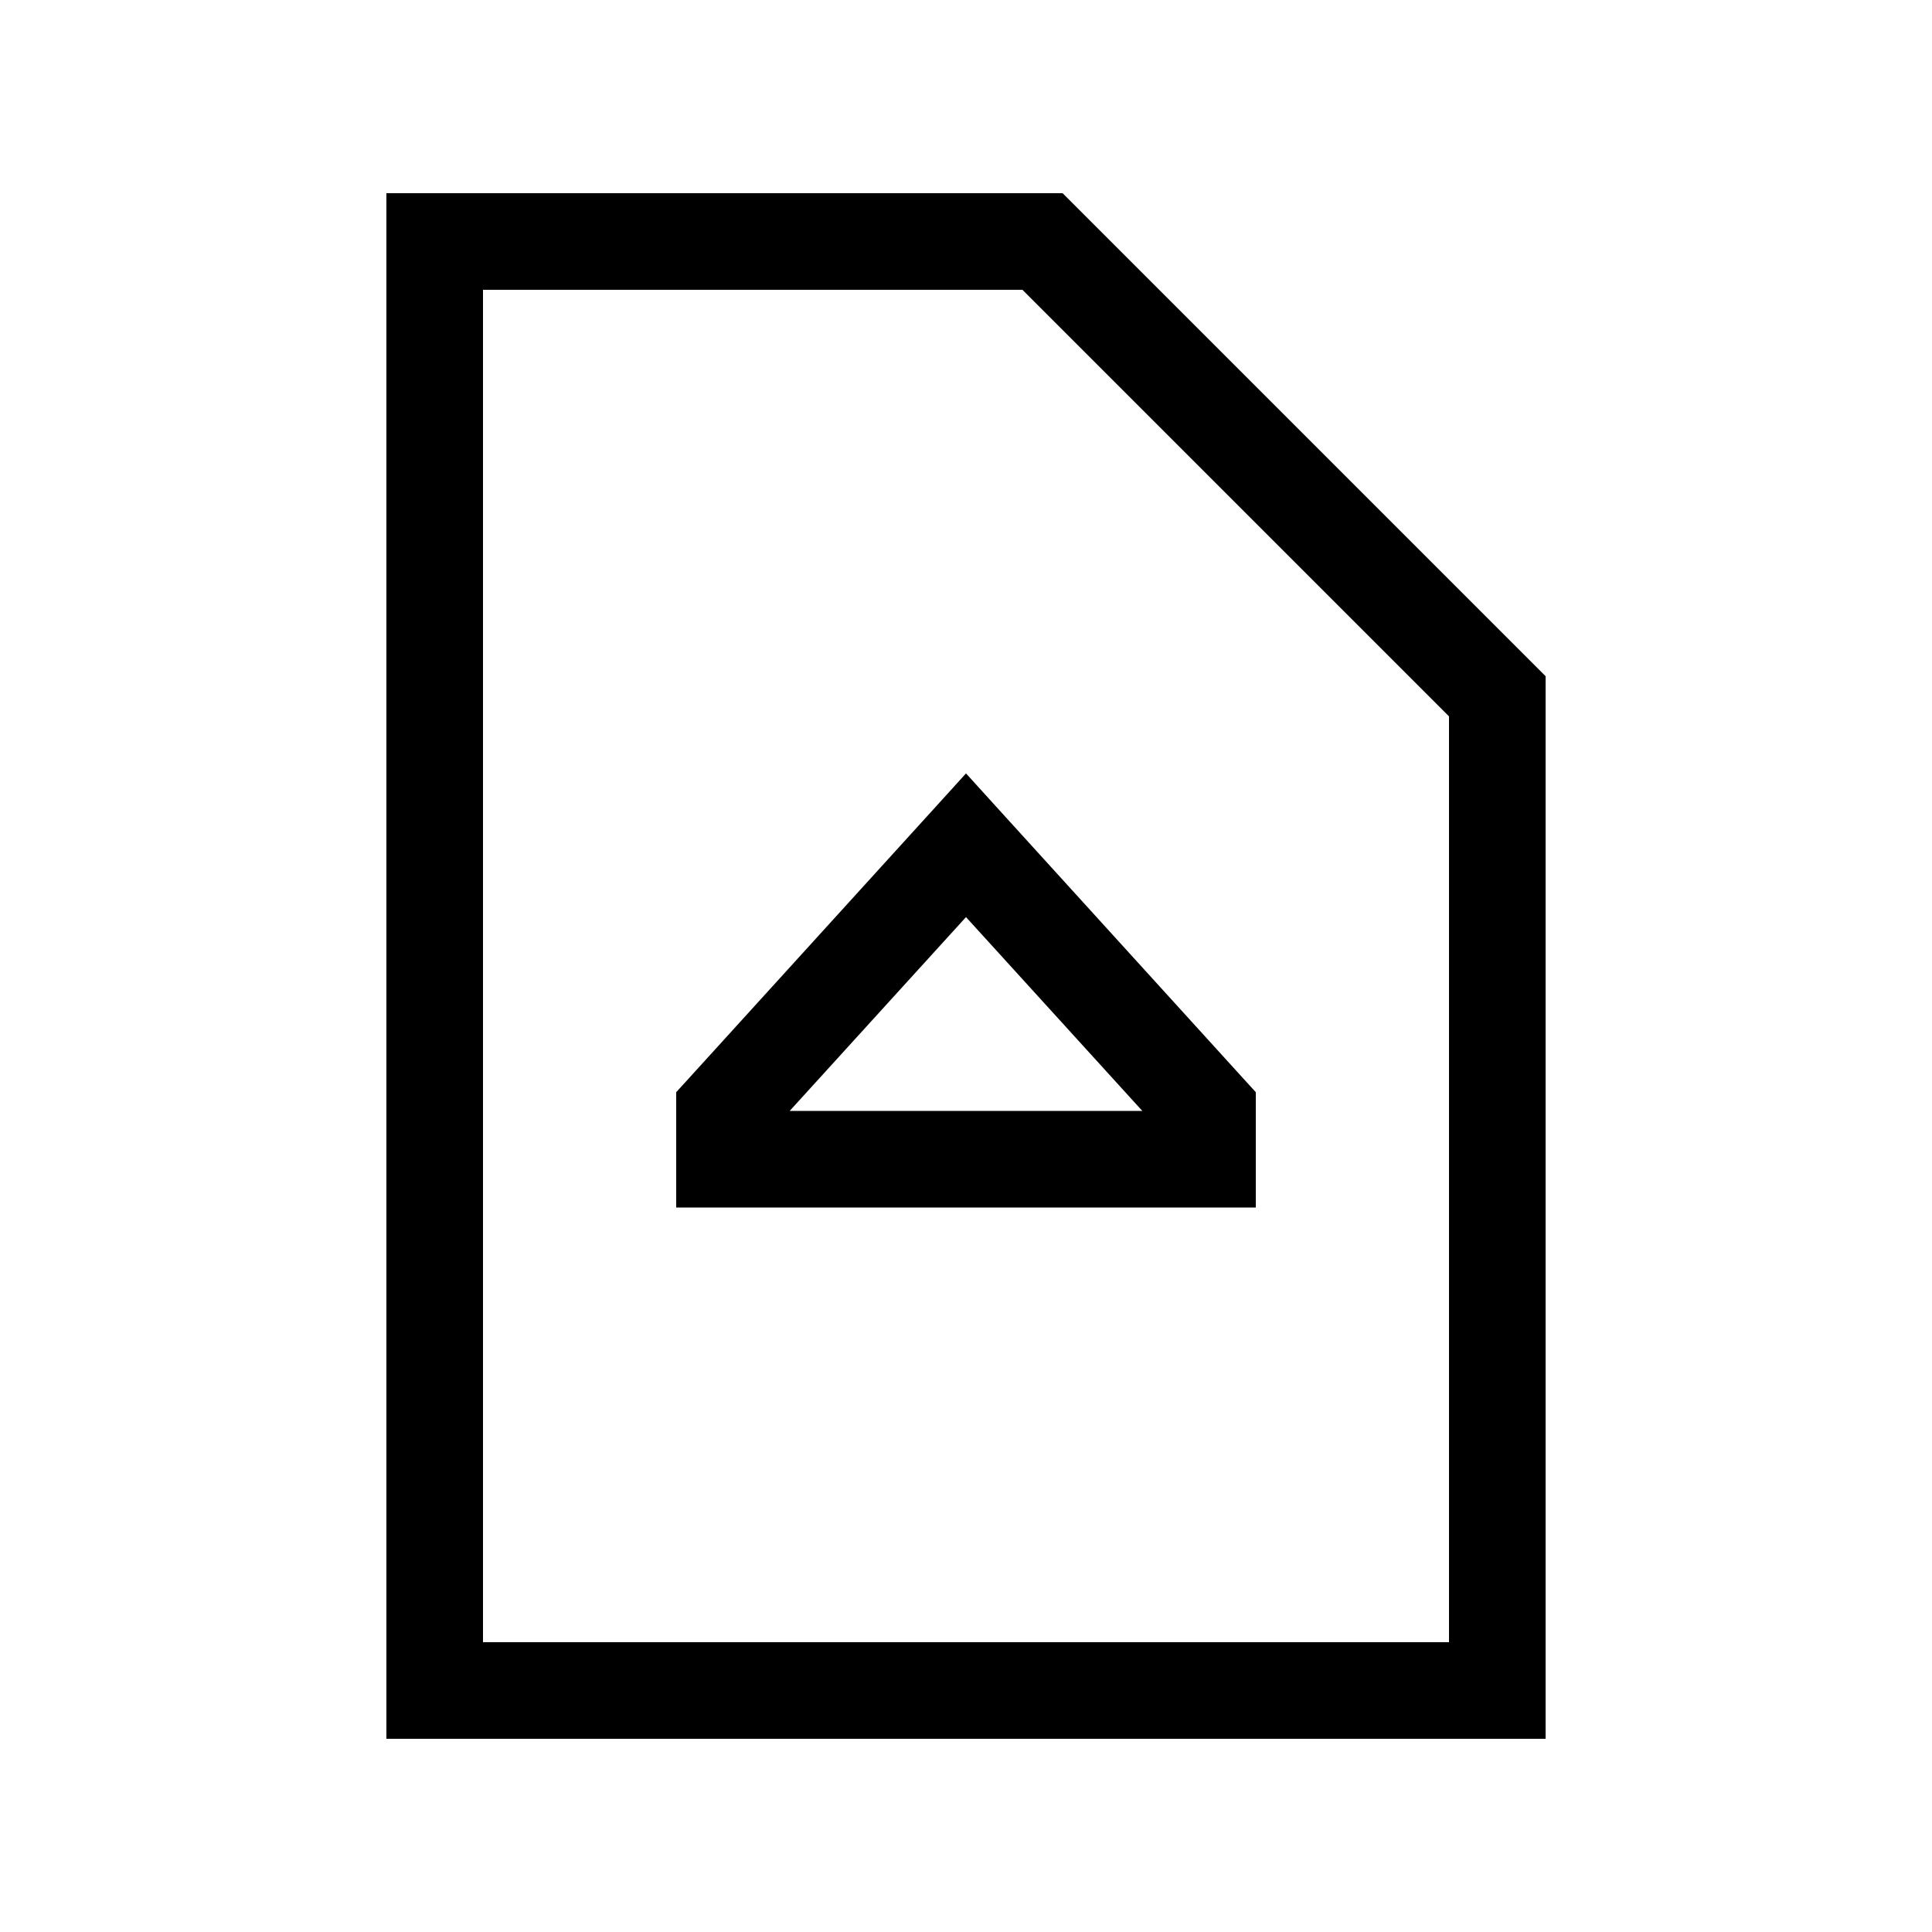 <svg xmlns="http://www.w3.org/2000/svg" viewBox="0 0 640 640"><!--! Font Awesome Pro 7.1.0 by @fontawesome - https://fontawesome.com License - https://fontawesome.com/license (Commercial License) Copyright 2025 Fonticons, Inc. --><path fill="currentColor" d="M160 96L160 544L480 544L480 237.3L338.7 96L160 96zM160 64L352 64L512 224L512 576L128 576L128 64L160 64zM331.8 269.2L411.8 357.2L416 361.8L416 400L224 400L224 361.8L228.2 357.2L308.2 269.2L320 256.2L331.8 269.2zM320 303.8L261.6 368L378.4 368L320 303.8z"/></svg>